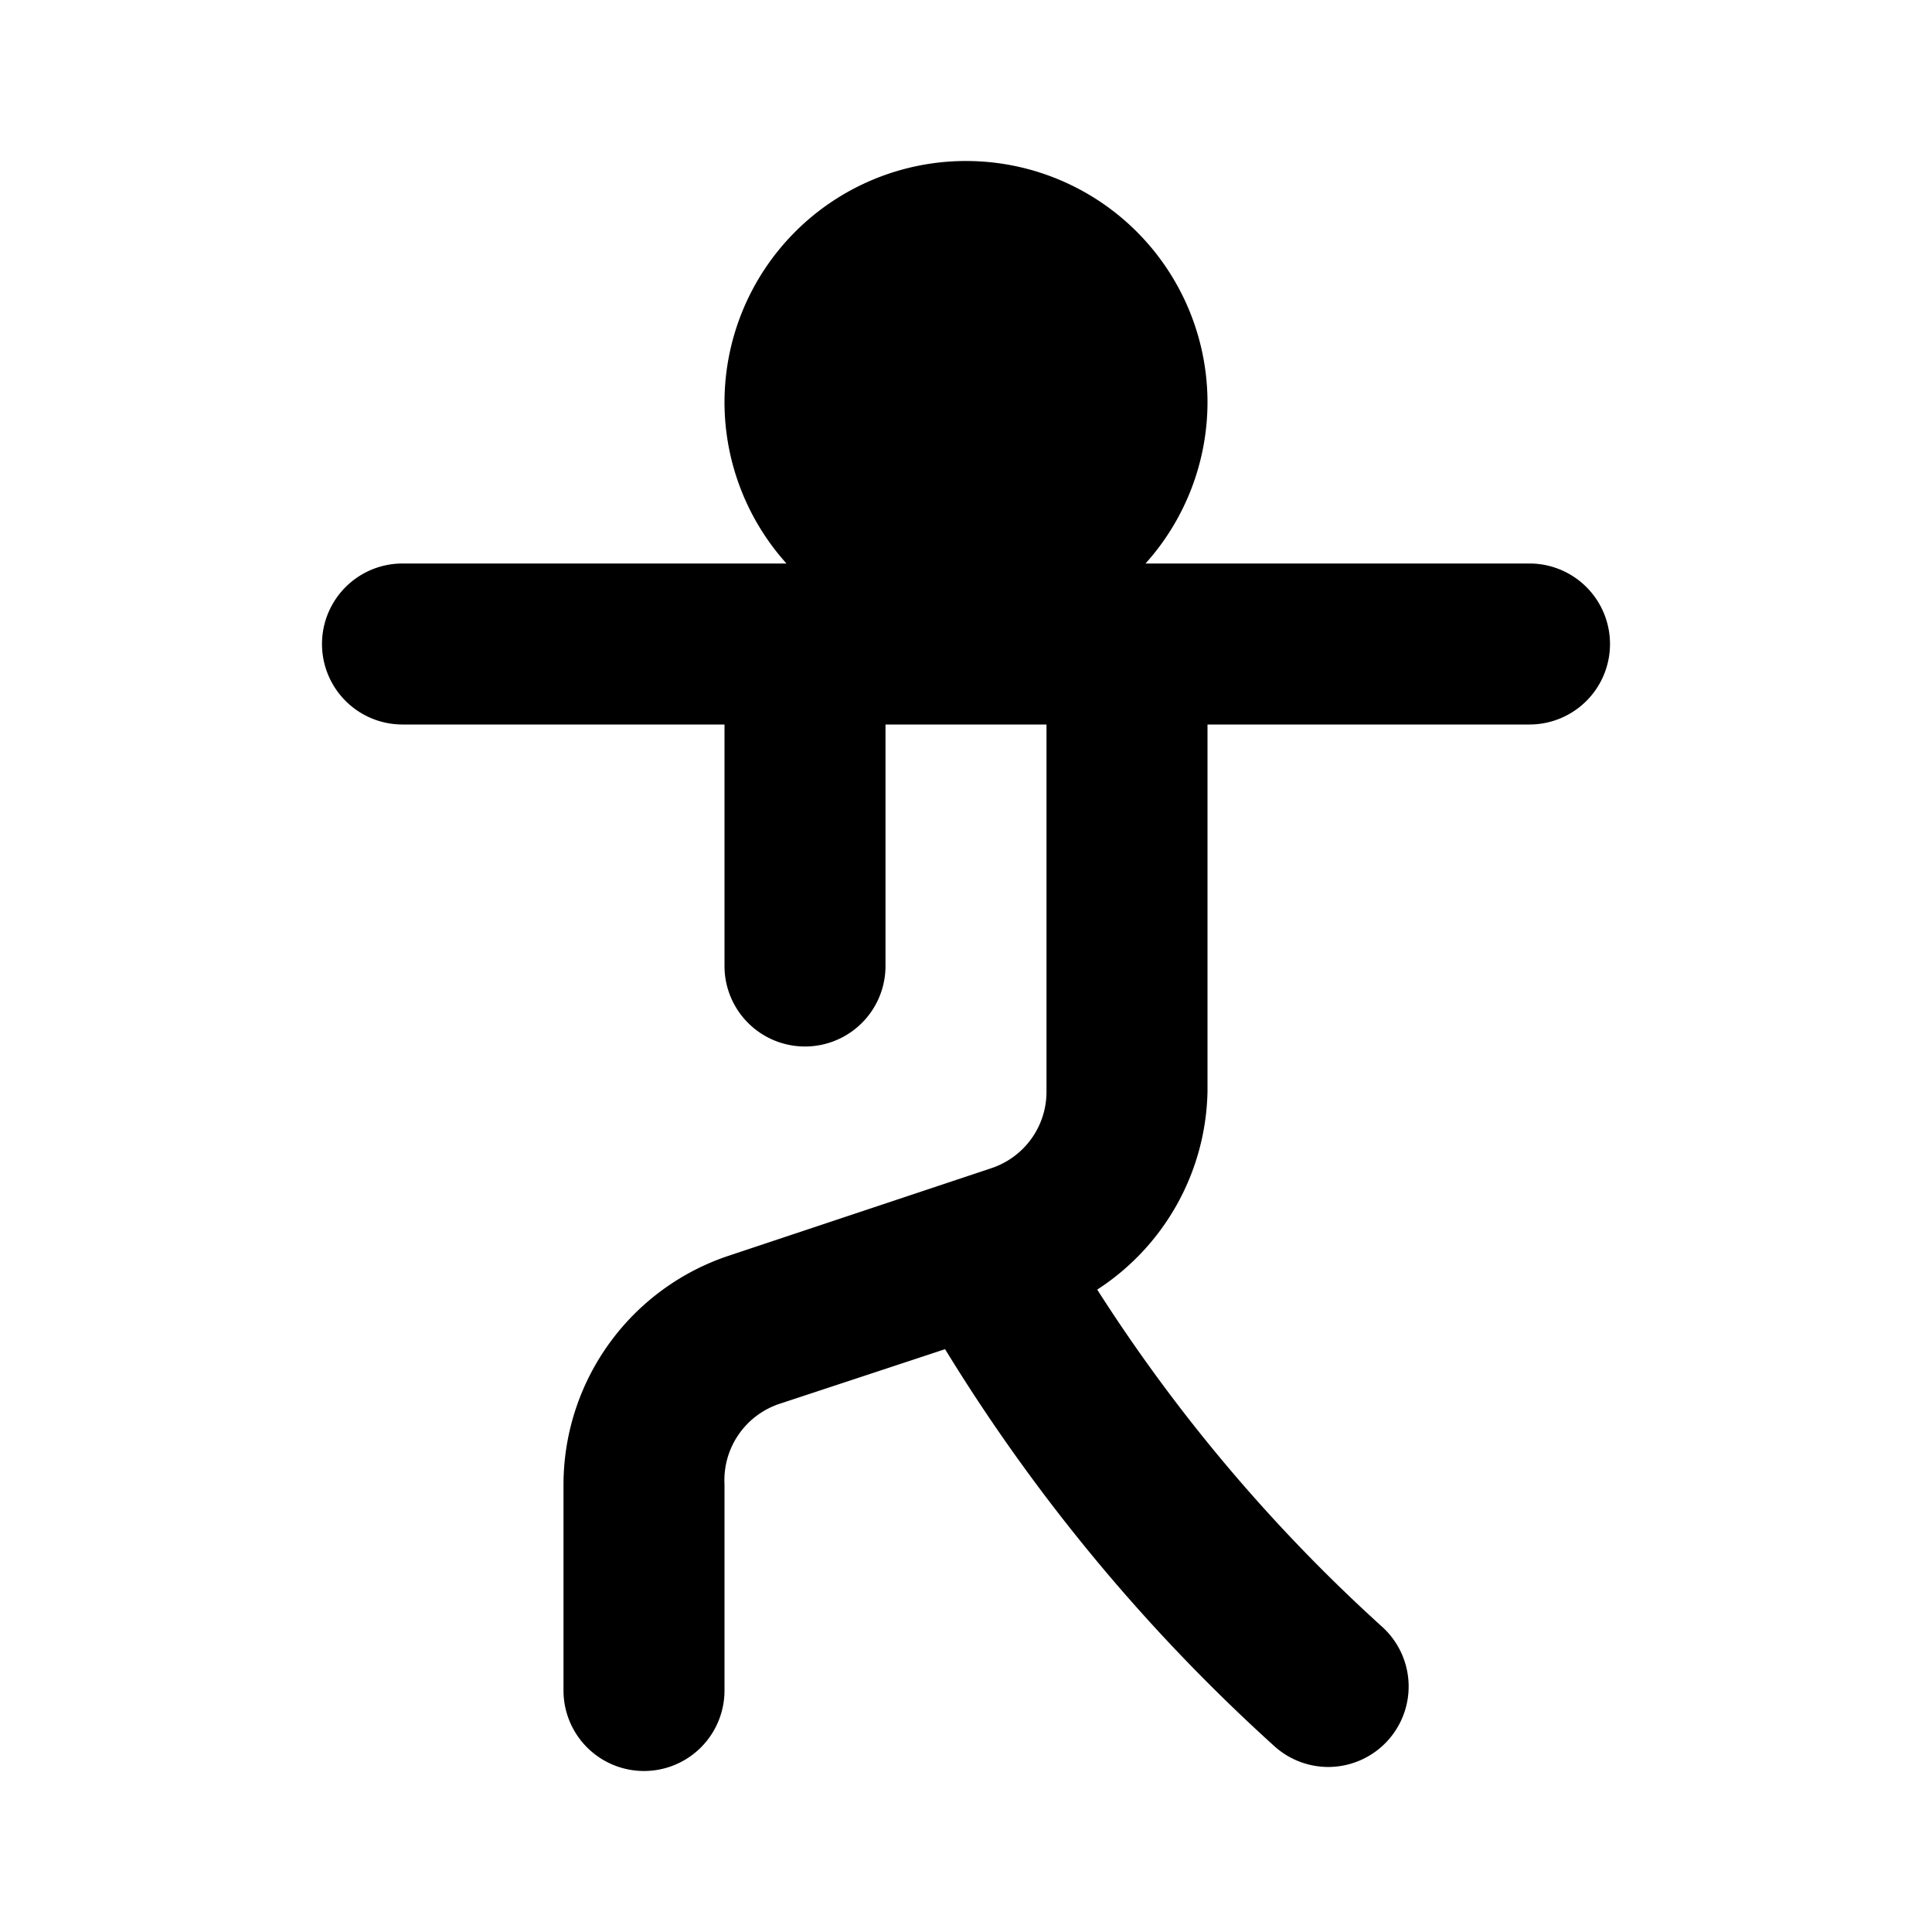 <?xml version="1.0" encoding="utf-8"?><!-- Скачано с сайта svg4.ru / Downloaded from svg4.ru -->
<svg fill="#000000" width="800px" height="800px" viewBox="0 0 24 24" id="pilates-3" data-name="Flat Color" xmlns="http://www.w3.org/2000/svg" class="icon flat-color"><path id="primary" d="M19,7H14.23A3,3,0,0,0,15,5,3,3,0,0,0,9,5a3,3,0,0,0,.77,2H5A1,1,0,0,0,5,9H9v3a1,1,0,0,0,2,0V9h2v4.56a1,1,0,0,1-.68.95L9.05,15.6A3,3,0,0,0,7,18.44V21a1,1,0,0,0,2,0V18.44a1,1,0,0,1,.68-1l2.06-.68a22.45,22.45,0,0,0,4.1,4.94,1,1,0,0,0,.66.25,1,1,0,0,0,.75-.34,1,1,0,0,0-.09-1.41,20.59,20.59,0,0,1-3.53-4.18A3,3,0,0,0,15,13.56V9h4a1,1,0,0,0,0-2Z" style="fill: rgb(0, 0, 0);"></path></svg>